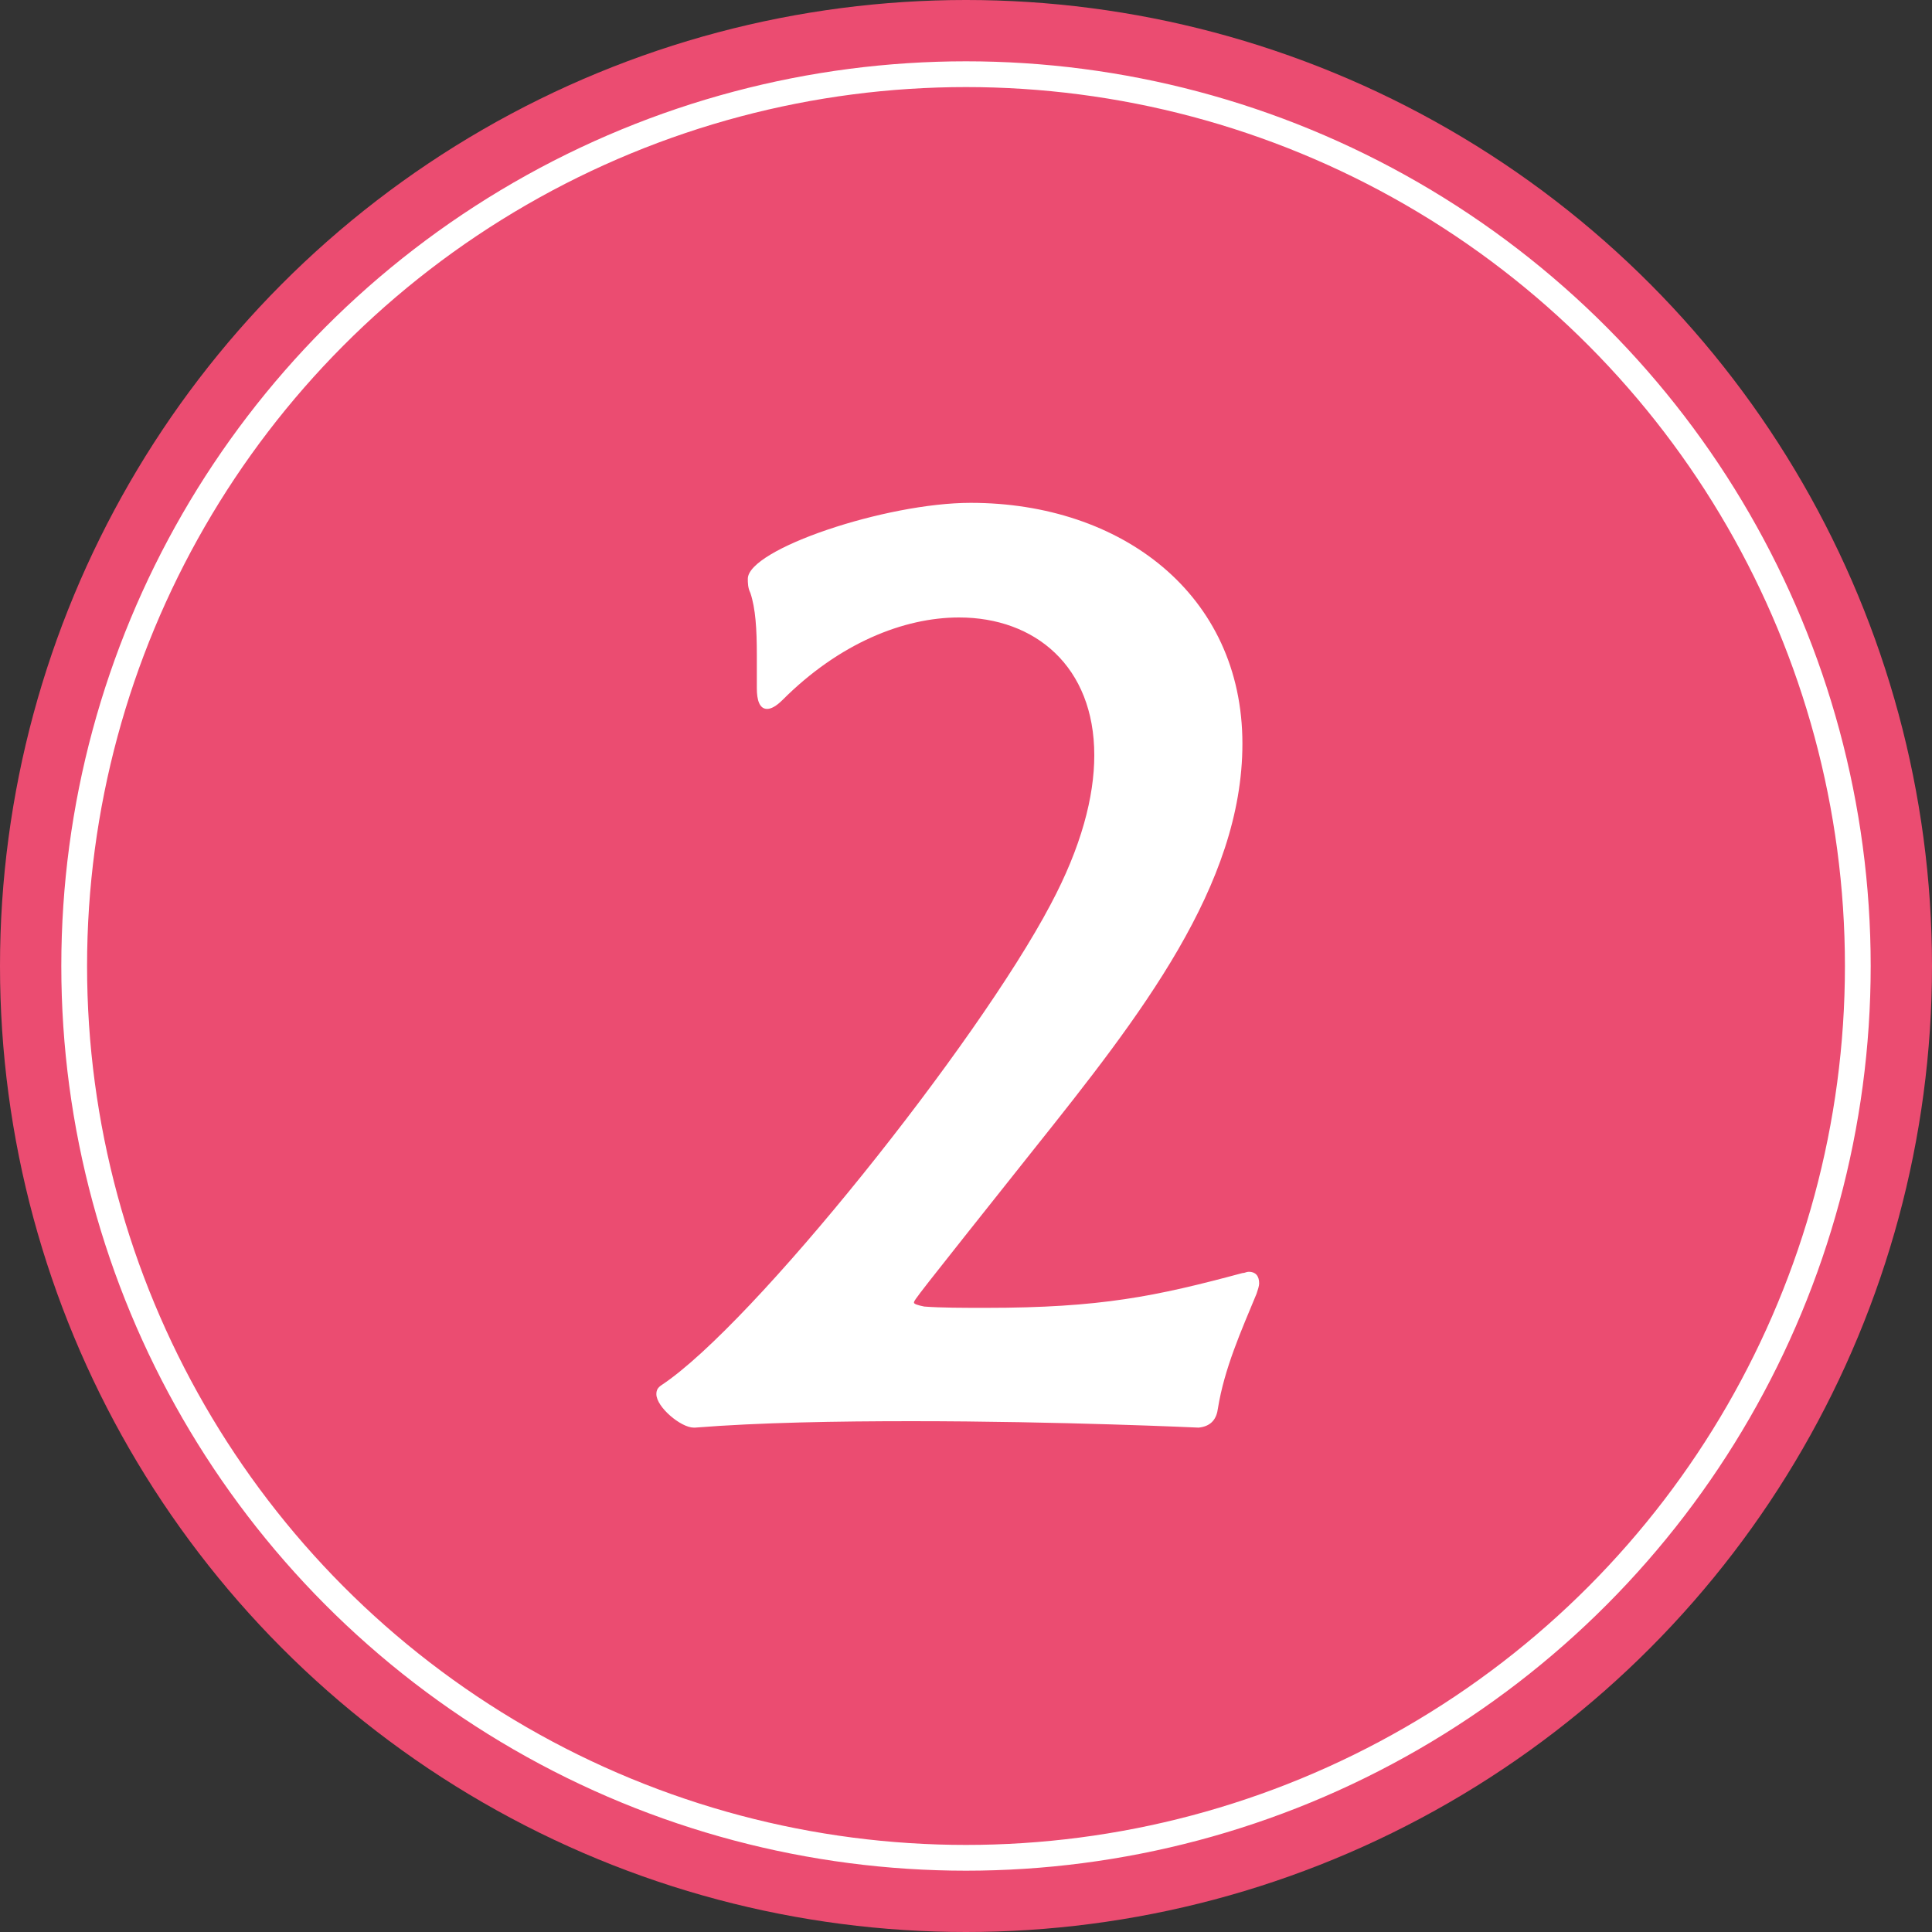 <?xml version="1.0" encoding="utf-8"?>
<!-- Generator: Adobe Illustrator 23.0.3, SVG Export Plug-In . SVG Version: 6.00 Build 0)  -->
<svg version="1.1" id="レイヤー_1" xmlns="http://www.w3.org/2000/svg" xmlns:xlink="http://www.w3.org/1999/xlink" x="0px"
	 y="0px" viewBox="0 0 75 75" style="enable-background:new 0 0 75 75;" xml:space="preserve">
<rect x="0" y="0" width="75" height="75" fill="#333333" stroke="none"/>
<style type="text/css">
	.st0{fill:#EB4C71;}
	.st1{fill:none;stroke:#FFFFFF;stroke-miterlimit:10;}
	.st2{enable-background:new    ;}
	.st3{fill:#FFFFFF;}
</style>
<g>
	<circle class="st0" cx="37.5" cy="37.5" r="37.5"/>
	<circle class="st1" cx="37.5" cy="37.5" r="34.62"/>
	<g class="st2">
		<path class="st3" d="M26.93,55.42c-0.5,0-1.45-0.8-1.45-1.3c0-0.15,0.05-0.25,0.2-0.35c3.55-2.35,12.25-13.25,15.1-18.65
			c1.2-2.25,1.7-4.2,1.7-5.8c0-3.45-2.3-5.35-5.25-5.35c-2.15,0-4.65,1-6.85,3.2c-0.25,0.25-0.45,0.35-0.6,0.35
			c-0.3,0-0.4-0.35-0.4-0.8v-1.3c0-1-0.05-1.8-0.25-2.4c-0.1-0.2-0.1-0.4-0.1-0.55c0-1.15,5.35-2.95,8.65-2.95
			c5.85,0,10.55,3.55,10.55,9.35c0,5.5-3.95,10.55-8.1,15.75c-4.65,5.85-4.65,5.85-4.65,5.95c0,0.05,0.15,0.1,0.4,0.15
			c0.65,0.05,1.5,0.05,2.4,0.05c4.45,0,6.6-0.45,9.95-1.35c0.1,0,0.15-0.05,0.25-0.05c0.25,0,0.4,0.15,0.4,0.45
			c0,0.1-0.05,0.25-0.1,0.4c-0.6,1.45-1.25,2.9-1.5,4.45c-0.05,0.4-0.25,0.7-0.75,0.75c0,0-5.35-0.25-11.15-0.25
			c-2.85,0-5.9,0.05-8.4,0.25H26.93z"/>
	</g>
</g>
</svg>
